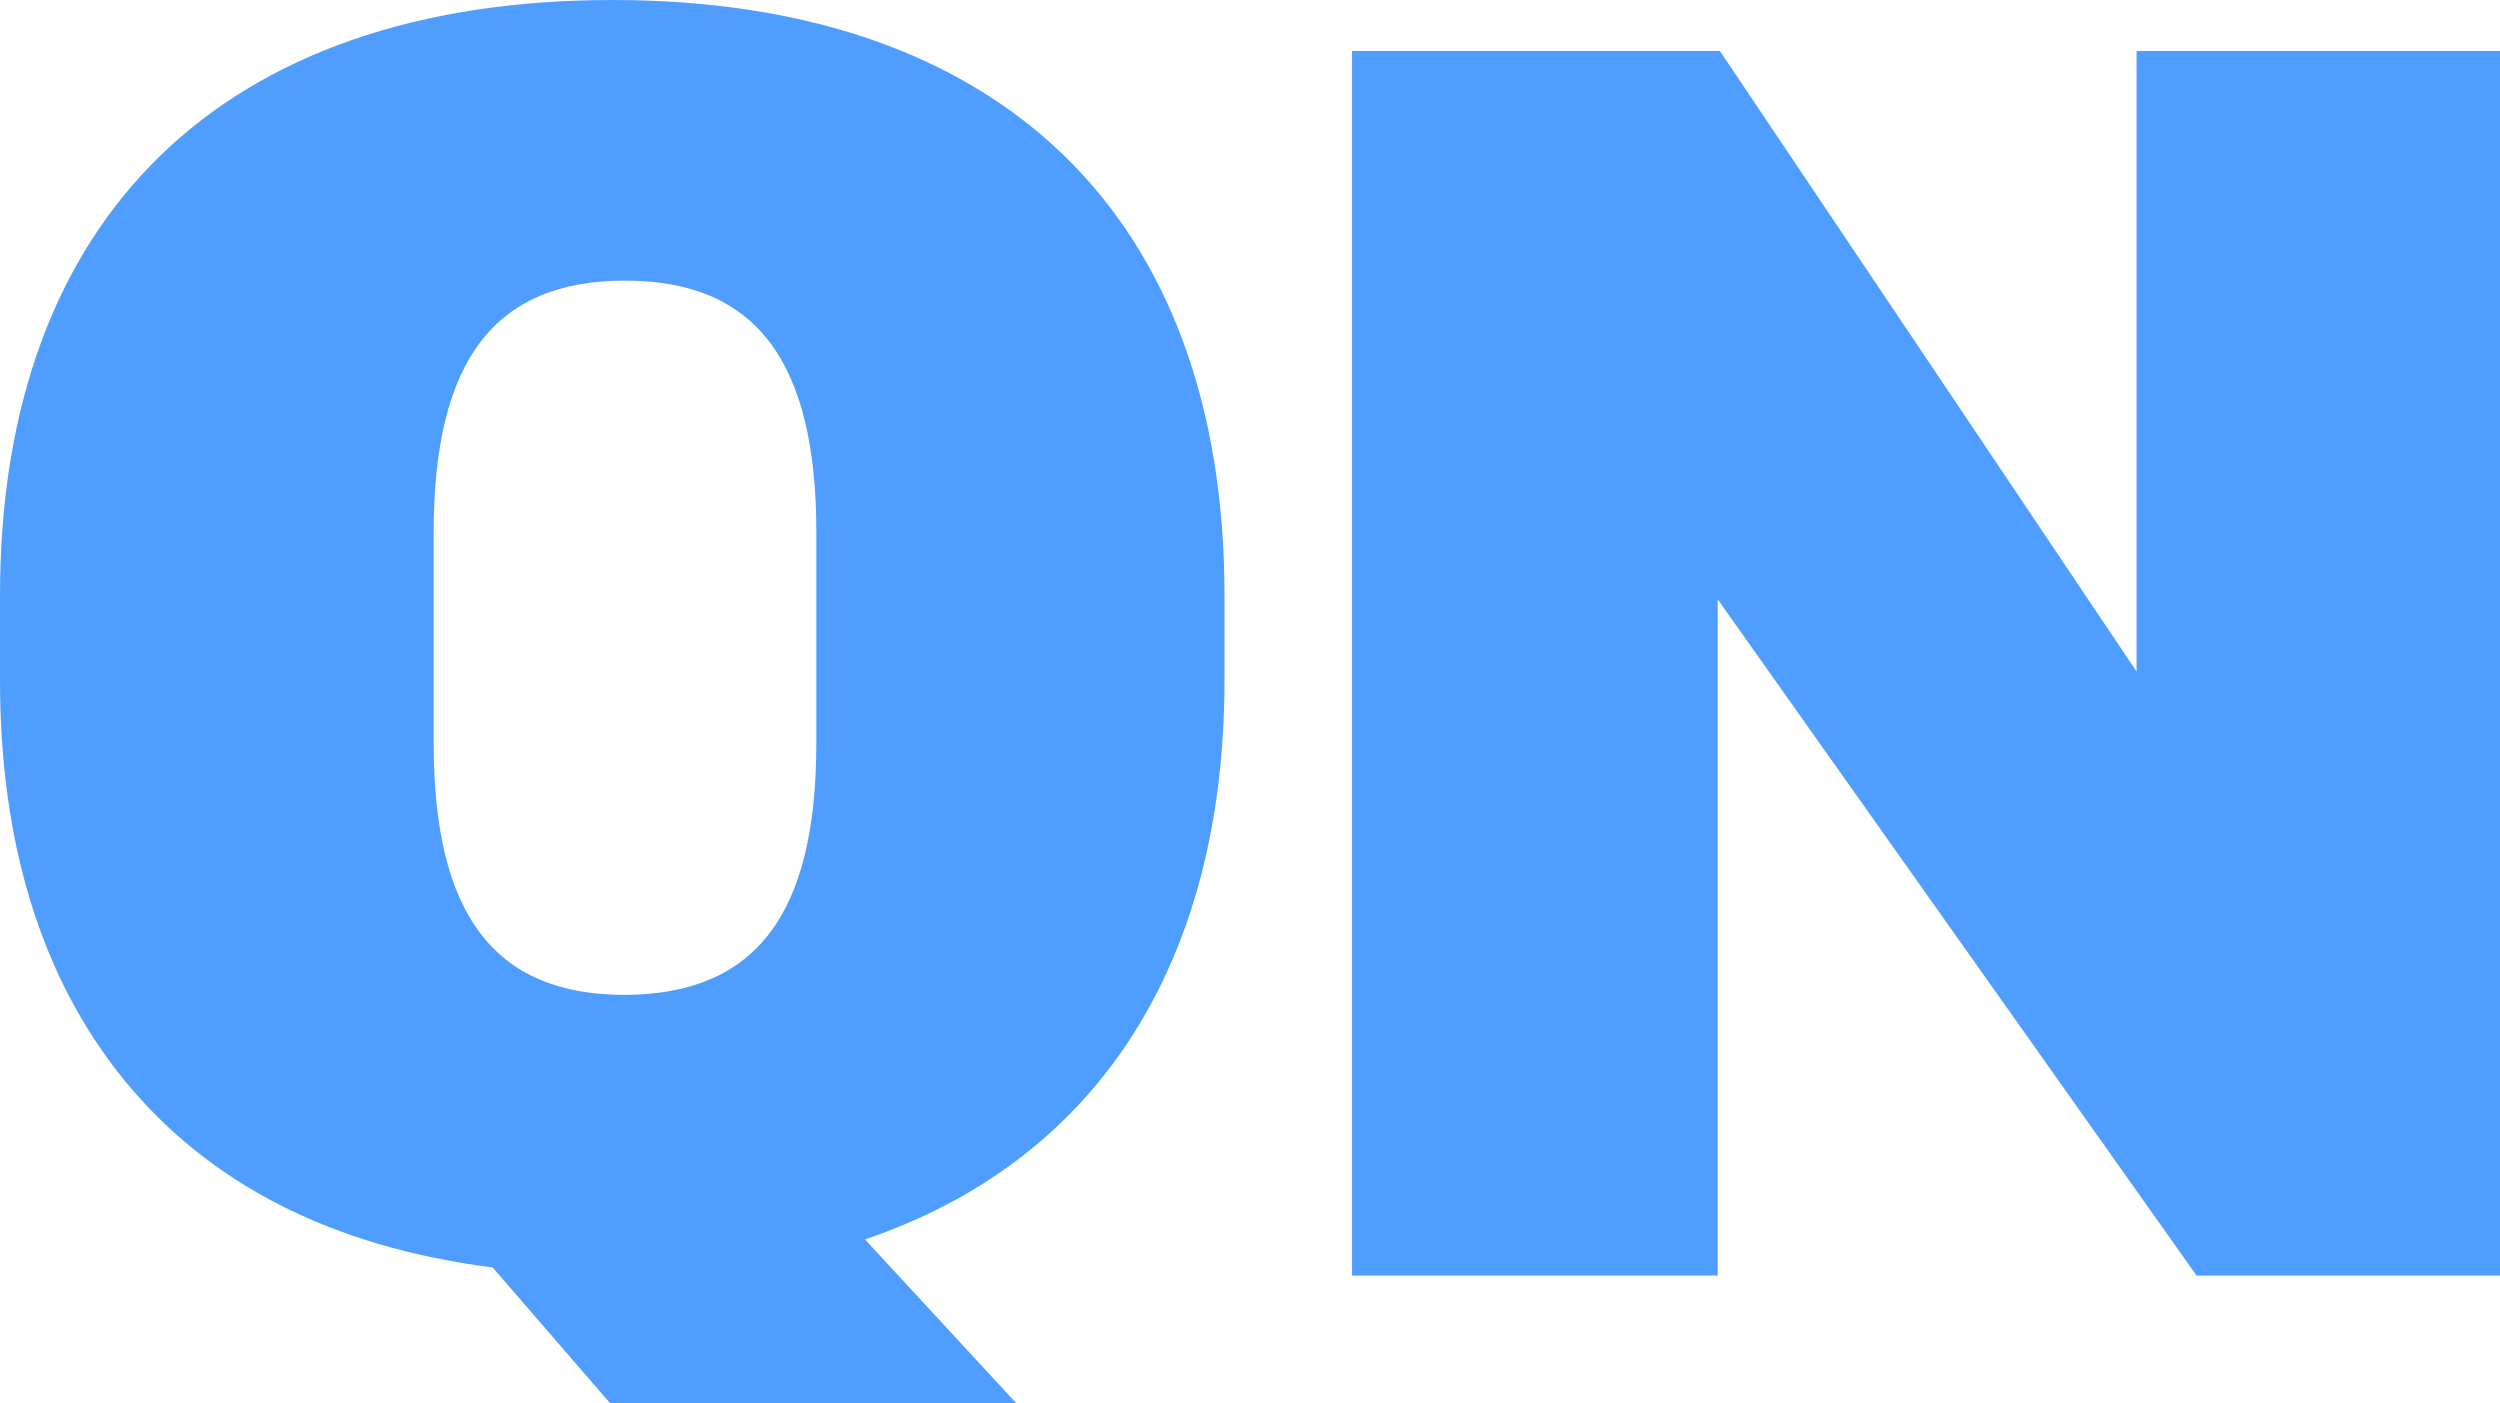 <?xml version="1.0" encoding="UTF-8"?>
<svg width="98px" height="55px" viewBox="0 0 98 55" version="1.1" xmlns="http://www.w3.org/2000/svg" xmlns:xlink="http://www.w3.org/1999/xlink">
    <title>Shape Copy</title>
    <g id="Modulo-newsletter" stroke="none" stroke-width="1" fill="none" fill-rule="evenodd">
        <g id="768_tablet_modulo_ns_anonimo" transform="translate(-15, -407)" fill="#4F9EFF" fill-rule="nonzero">
            <g id="newsletter/desktop/qn/blu-copy-2" transform="translate(0, 365)">
                <g id="Shape-Copy" transform="translate(-310.641, -36)">
                    <path d="M357.641,98.867 C357.641,92.143 355.262,89 350.141,89 C345.02,89 342.641,92.143 342.641,98.867 L342.641,107.133 C342.641,113.857 345.02,117 350.141,117 C355.262,116.971 357.641,113.857 357.641,107.133 L357.641,98.867 Z M411.745,128 L392.975,101.494 L392.975,128 L378.641,128 L378.641,80 L393.063,80 L409.395,104.324 L409.395,80 L423.641,80 L423.641,128 L411.745,128 Z M373.641,104.668 C373.641,115.746 368.658,123.497 359.547,126.585 L365.474,133 L349.552,133 L344.953,127.684 C338.643,126.882 333.778,124.388 330.447,120.26 C327.262,116.31 325.641,111.053 325.641,104.668 L325.641,101.342 C325.641,86.494 334.398,78 349.641,78 C364.884,78 373.641,86.494 373.641,101.342 L373.641,104.668 Z"></path>
                </g>
            </g>
        </g>
    </g>
</svg>